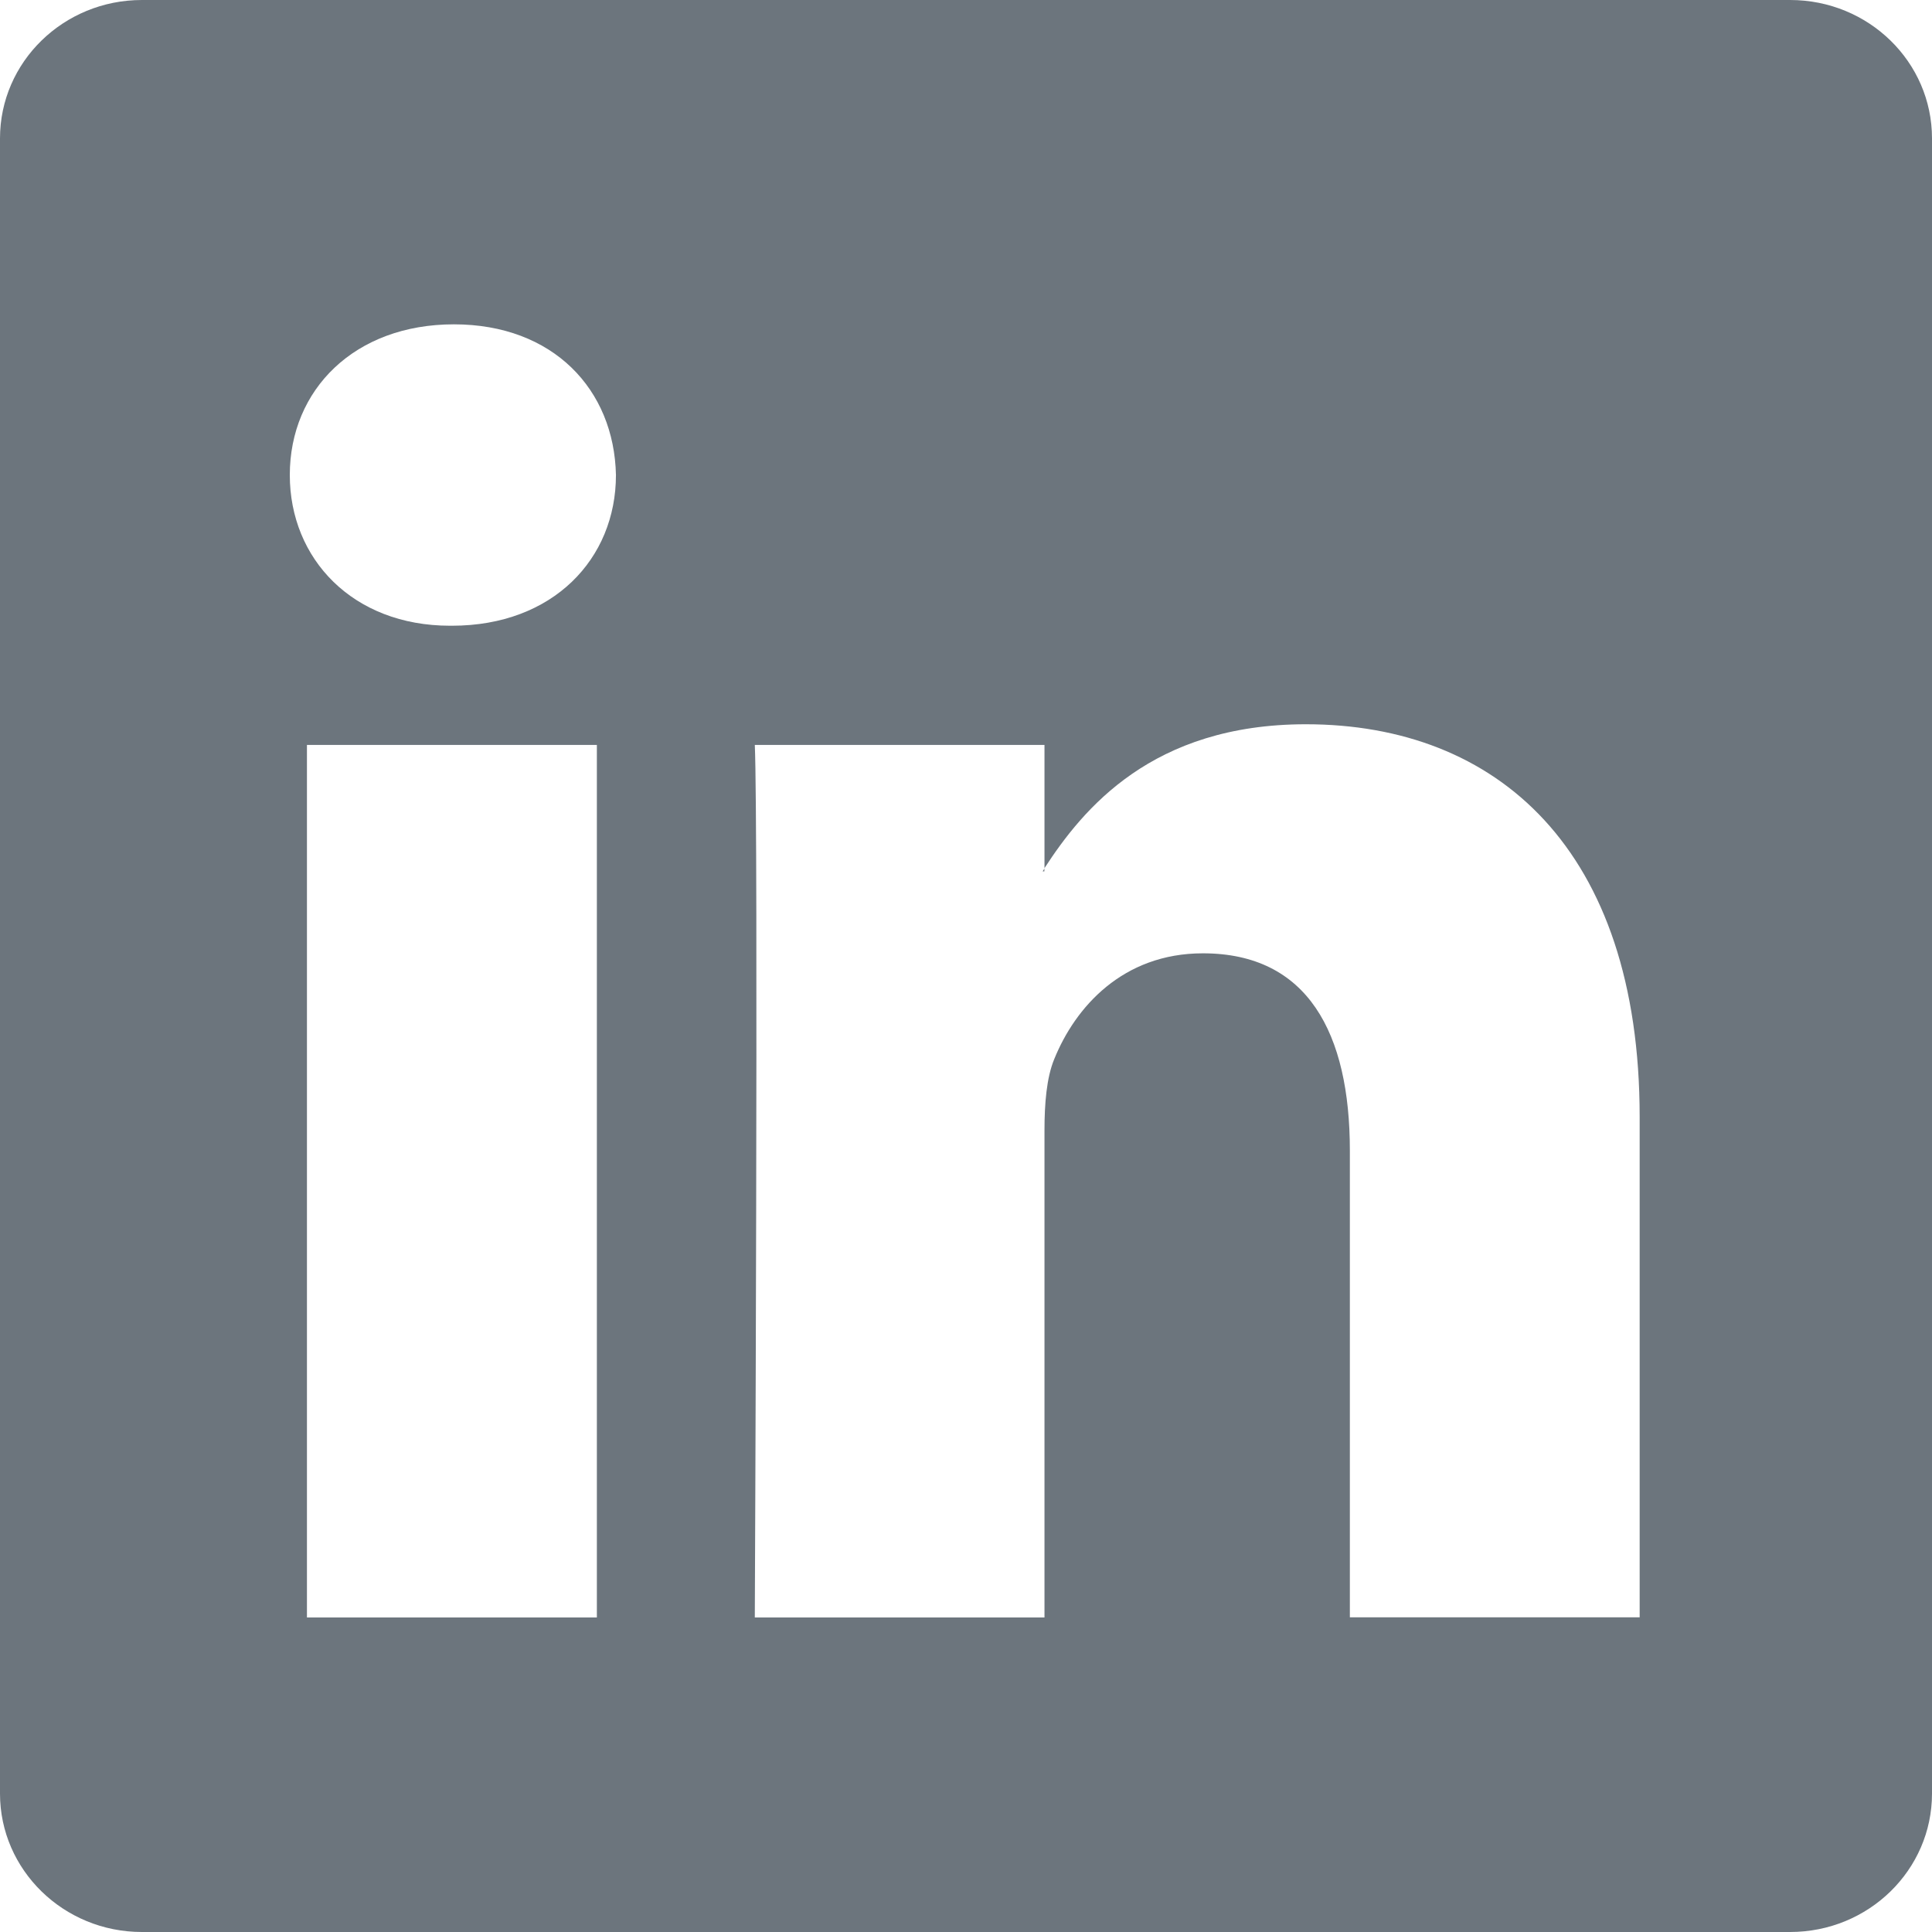 <?xml version="1.0" encoding="utf-8"?>
<!-- Generator: Adobe Illustrator 12.0.0, SVG Export Plug-In . SVG Version: 6.00 Build 51448)  -->
<!DOCTYPE svg PUBLIC "-//W3C//DTD SVG 1.1//EN" "http://www.w3.org/Graphics/SVG/1.1/DTD/svg11.dtd">
<svg  version="1.1" id="Layer_1" xmlns="http://www.w3.org/2000/svg" xmlns:xlink="http://www.w3.org/1999/xlink" width="16" height="16" viewBox="0 0 16 16"
	 overflow="visible" enable-background="new 0 0 16 16" xml:space="preserve">
<path fill="#6C757D" d="M0,1.146C0,0.513,0.526,0,1.175,0h13.65C15.475,0,16,0.513,16,1.146v13.708C16,15.486,15.475,16,14.825,16
	H1.175C0.526,16,0,15.486,0,14.854V1.146z M4.943,13.395V6.169H2.542v7.226H4.943z M3.743,5.182c0.837,0,1.358-0.554,1.358-1.248
	c-0.015-0.709-0.52-1.248-1.342-1.248c-0.822,0-1.359,0.54-1.359,1.248c0,0.694,0.521,1.248,1.327,1.248H3.743z M8.65,13.395V9.359
	c0-0.217,0.017-0.433,0.08-0.586c0.174-0.432,0.568-0.878,1.232-0.878c0.869,0,1.217,0.662,1.217,1.634v3.865h2.4V9.25
	c0-2.22-1.184-3.252-2.764-3.252c-1.274,0-1.846,0.7-2.166,1.193v0.025H8.635C8.641,7.208,8.646,7.199,8.65,7.191V6.169H6.251
	c0.03,0.678,0,7.226,0,7.226H8.65z"/>
</svg>
